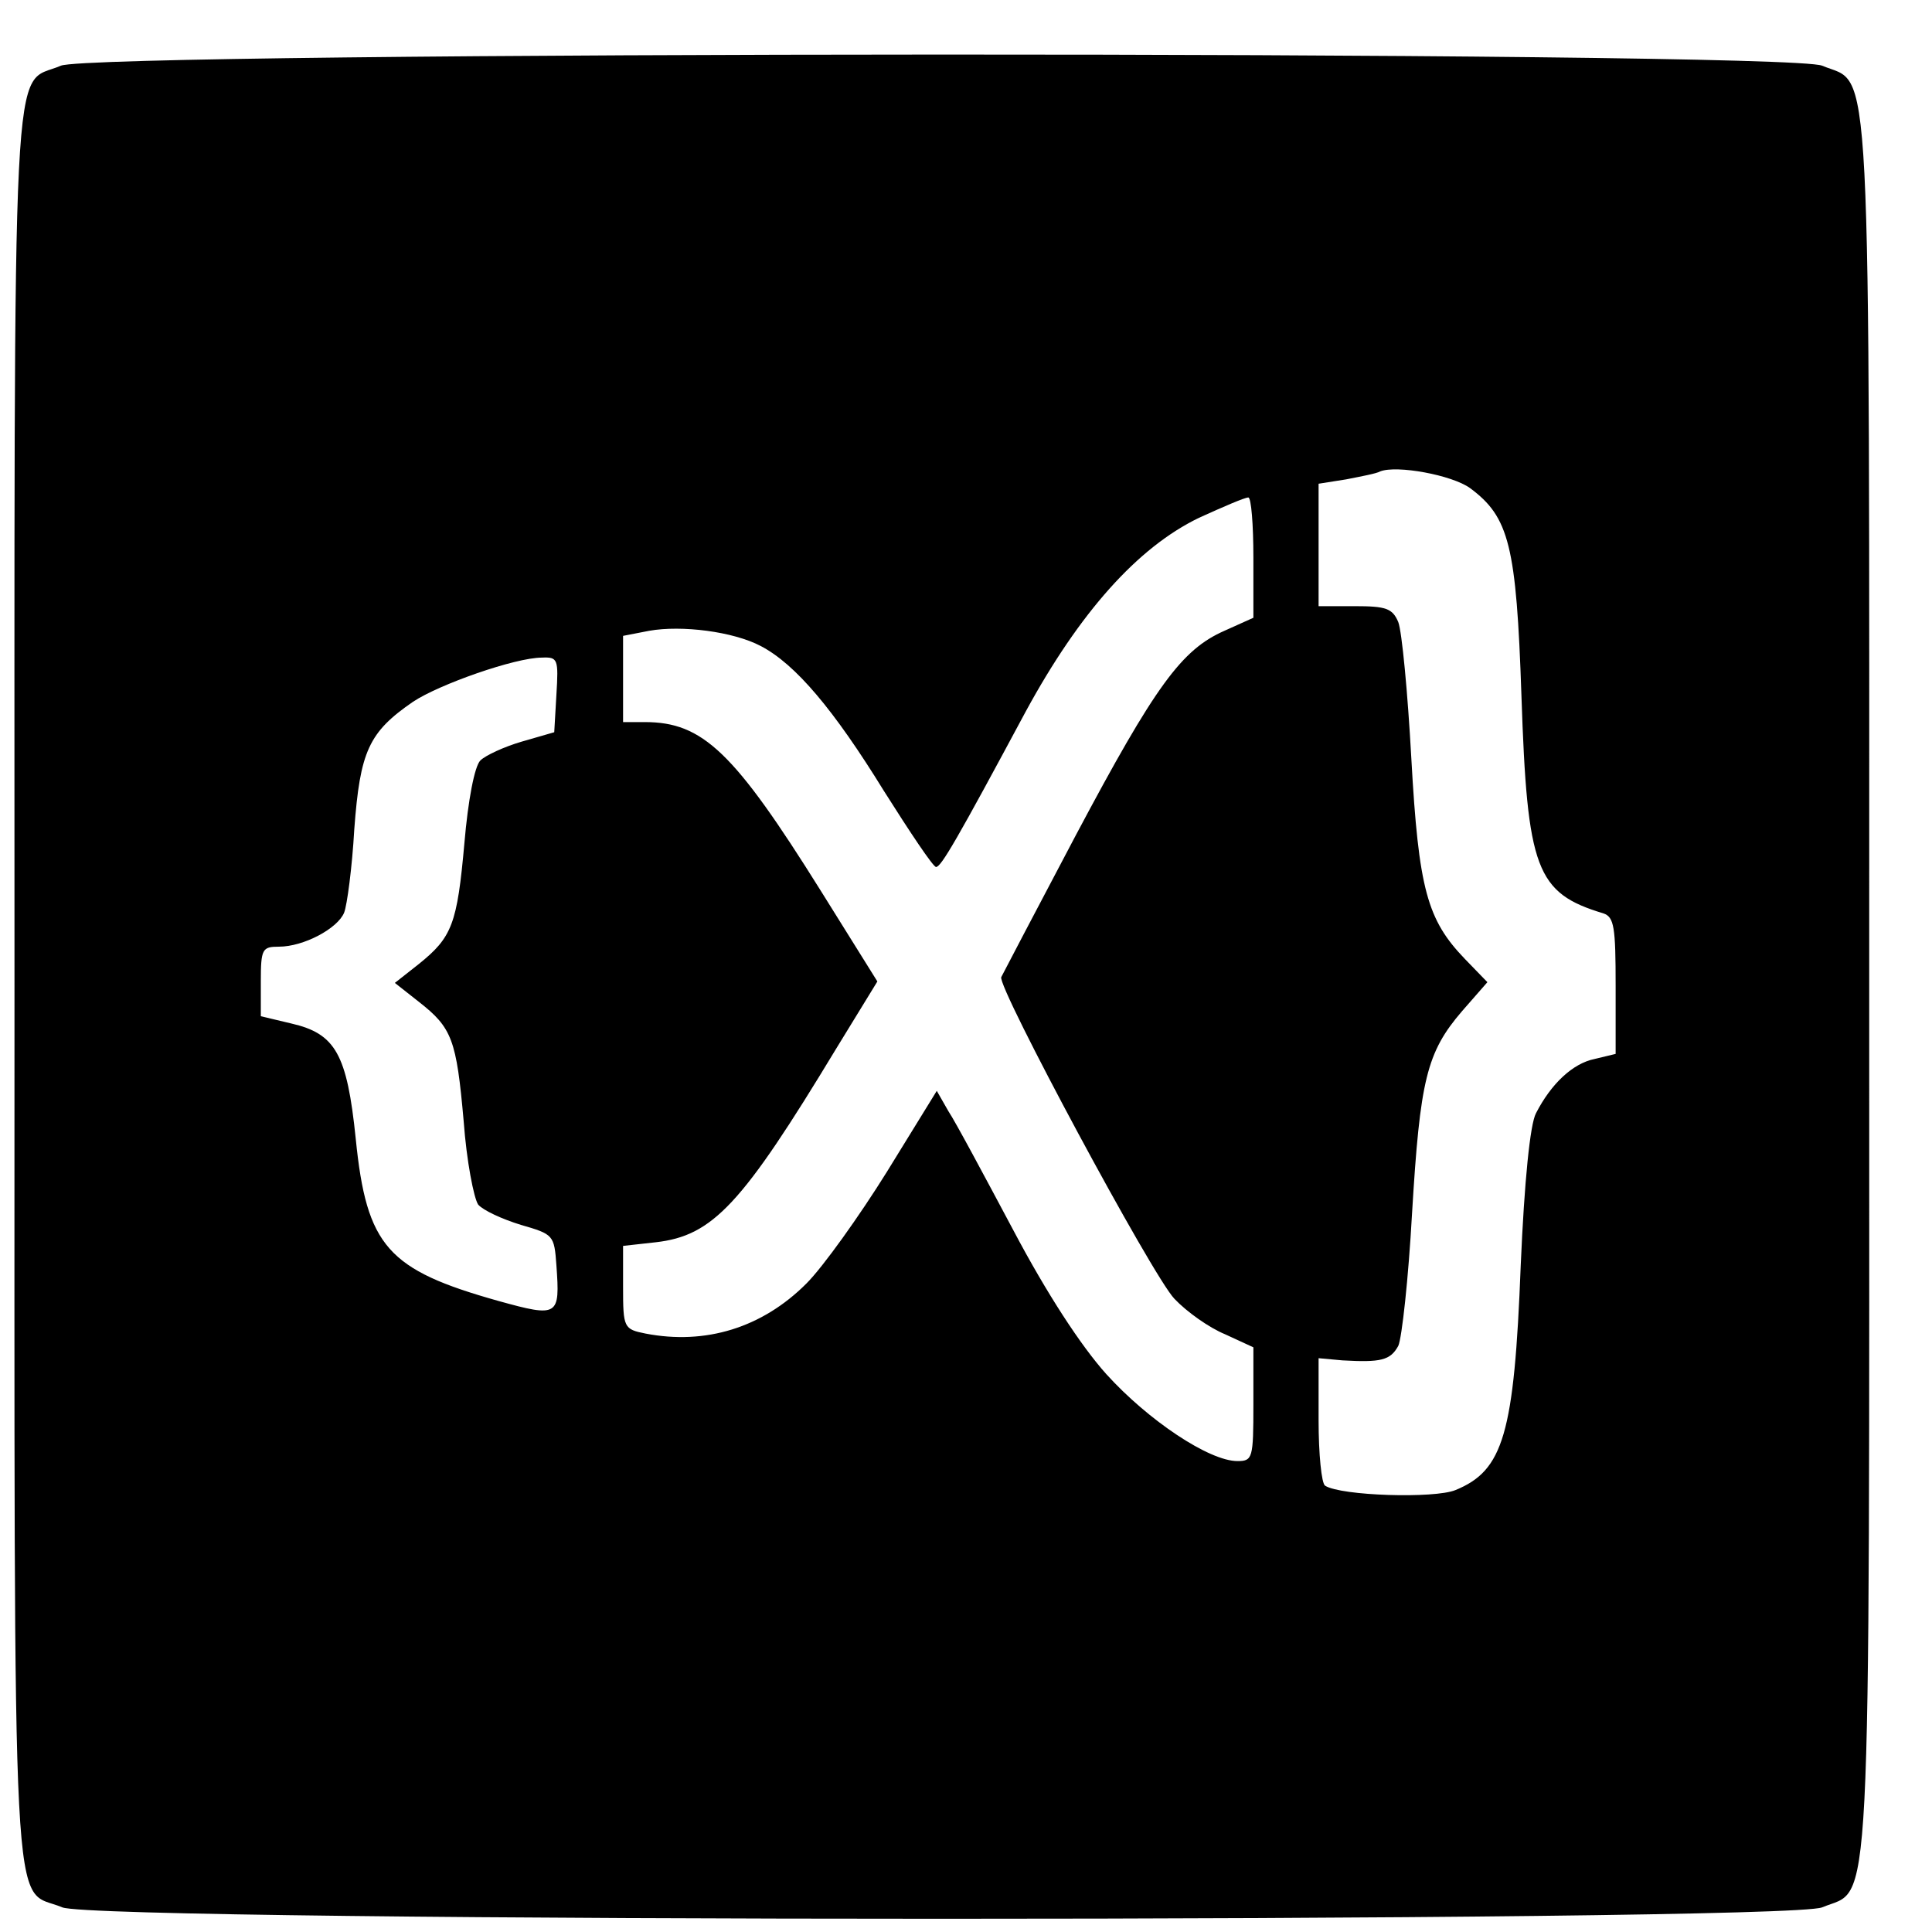 <?xml version="1.0" standalone="no"?>
<!DOCTYPE svg PUBLIC "-//W3C//DTD SVG 20010904//EN"
 "http://www.w3.org/TR/2001/REC-SVG-20010904/DTD/svg10.dtd">
<svg version="1.0" xmlns="http://www.w3.org/2000/svg"
 width="16pt" height="16pt" viewBox="0 0 16 16"
 preserveAspectRatio="xMidYMid meet">
<g transform="translate(0,16) scale(0.006,-0.006)"
fill="#000000" stroke="none">
<path d="M84 2576 c-69 -30 -64 69 -64 -1271 0 -1344 -5 -1241 66 -1271 50
-21 2378 -21 2429 0 69 29 65 -55 65 1271 0 1326 4 1242 -65 1271 -50 21
-2384 20 -2431 0z m1945 -583 c54 -40 64 -79 71 -287 8 -239 20 -272 113 -300
15 -5 17 -19 17 -100 l0 -94 -29 -7 c-30 -6 -60 -34 -81 -75 -8 -15 -16 -93
-21 -210 -9 -233 -24 -283 -90 -310 -29 -12 -158 -8 -180 6 -5 3 -9 44 -9 90
l0 86 33 -3 c53 -3 66 0 77 20 5 11 14 93 19 183 11 184 20 222 69 279 l35 40
-31 32 c-52 54 -64 96 -74 277 -5 91 -13 175 -18 188 -8 19 -17 22 -60 22
l-50 0 0 85 0 84 38 6 c20 4 42 8 47 11 23 9 99 -5 124 -23z m-299 -96 l0 -83
-40 -18 c-59 -26 -95 -75 -205 -282 -55 -104 -101 -192 -103 -196 -6 -13 209
-413 239 -444 17 -18 48 -40 70 -49 l39 -18 0 -79 c0 -74 -1 -78 -22 -78 -39
0 -123 56 -181 120 -35 39 -82 111 -128 198 -40 75 -80 150 -90 165 l-16 28
-69 -112 c-38 -61 -88 -131 -111 -154 -61 -61 -139 -85 -222 -69 -30 6 -31 8
-31 64 l0 57 45 5 c79 9 119 52 249 267 l57 93 -78 125 c-120 192 -163 233
-243 233 l-30 0 0 60 0 59 36 7 c45 8 116 -1 154 -21 48 -25 101 -88 170 -200
36 -57 68 -105 72 -105 7 0 29 38 124 215 74 136 154 226 239 267 33 15 63 28
68 28 4 0 7 -37 7 -83z m-962 -189 l-3 -52 -45 -13 c-24 -7 -50 -19 -57 -26
-8 -8 -17 -55 -22 -114 -10 -112 -17 -130 -63 -167 l-33 -26 33 -26 c46 -36
52 -52 62 -165 4 -55 14 -106 20 -115 7 -8 33 -20 59 -28 45 -13 46 -14 49
-56 5 -70 3 -72 -80 -49 -153 43 -182 75 -197 224 -12 117 -28 145 -89 159
l-42 10 0 48 c0 45 2 48 25 48 34 0 81 25 90 47 4 10 11 62 14 115 8 108 20
134 81 176 36 24 141 61 178 61 22 1 23 -2 20 -51z"/>
</g>
</svg>
